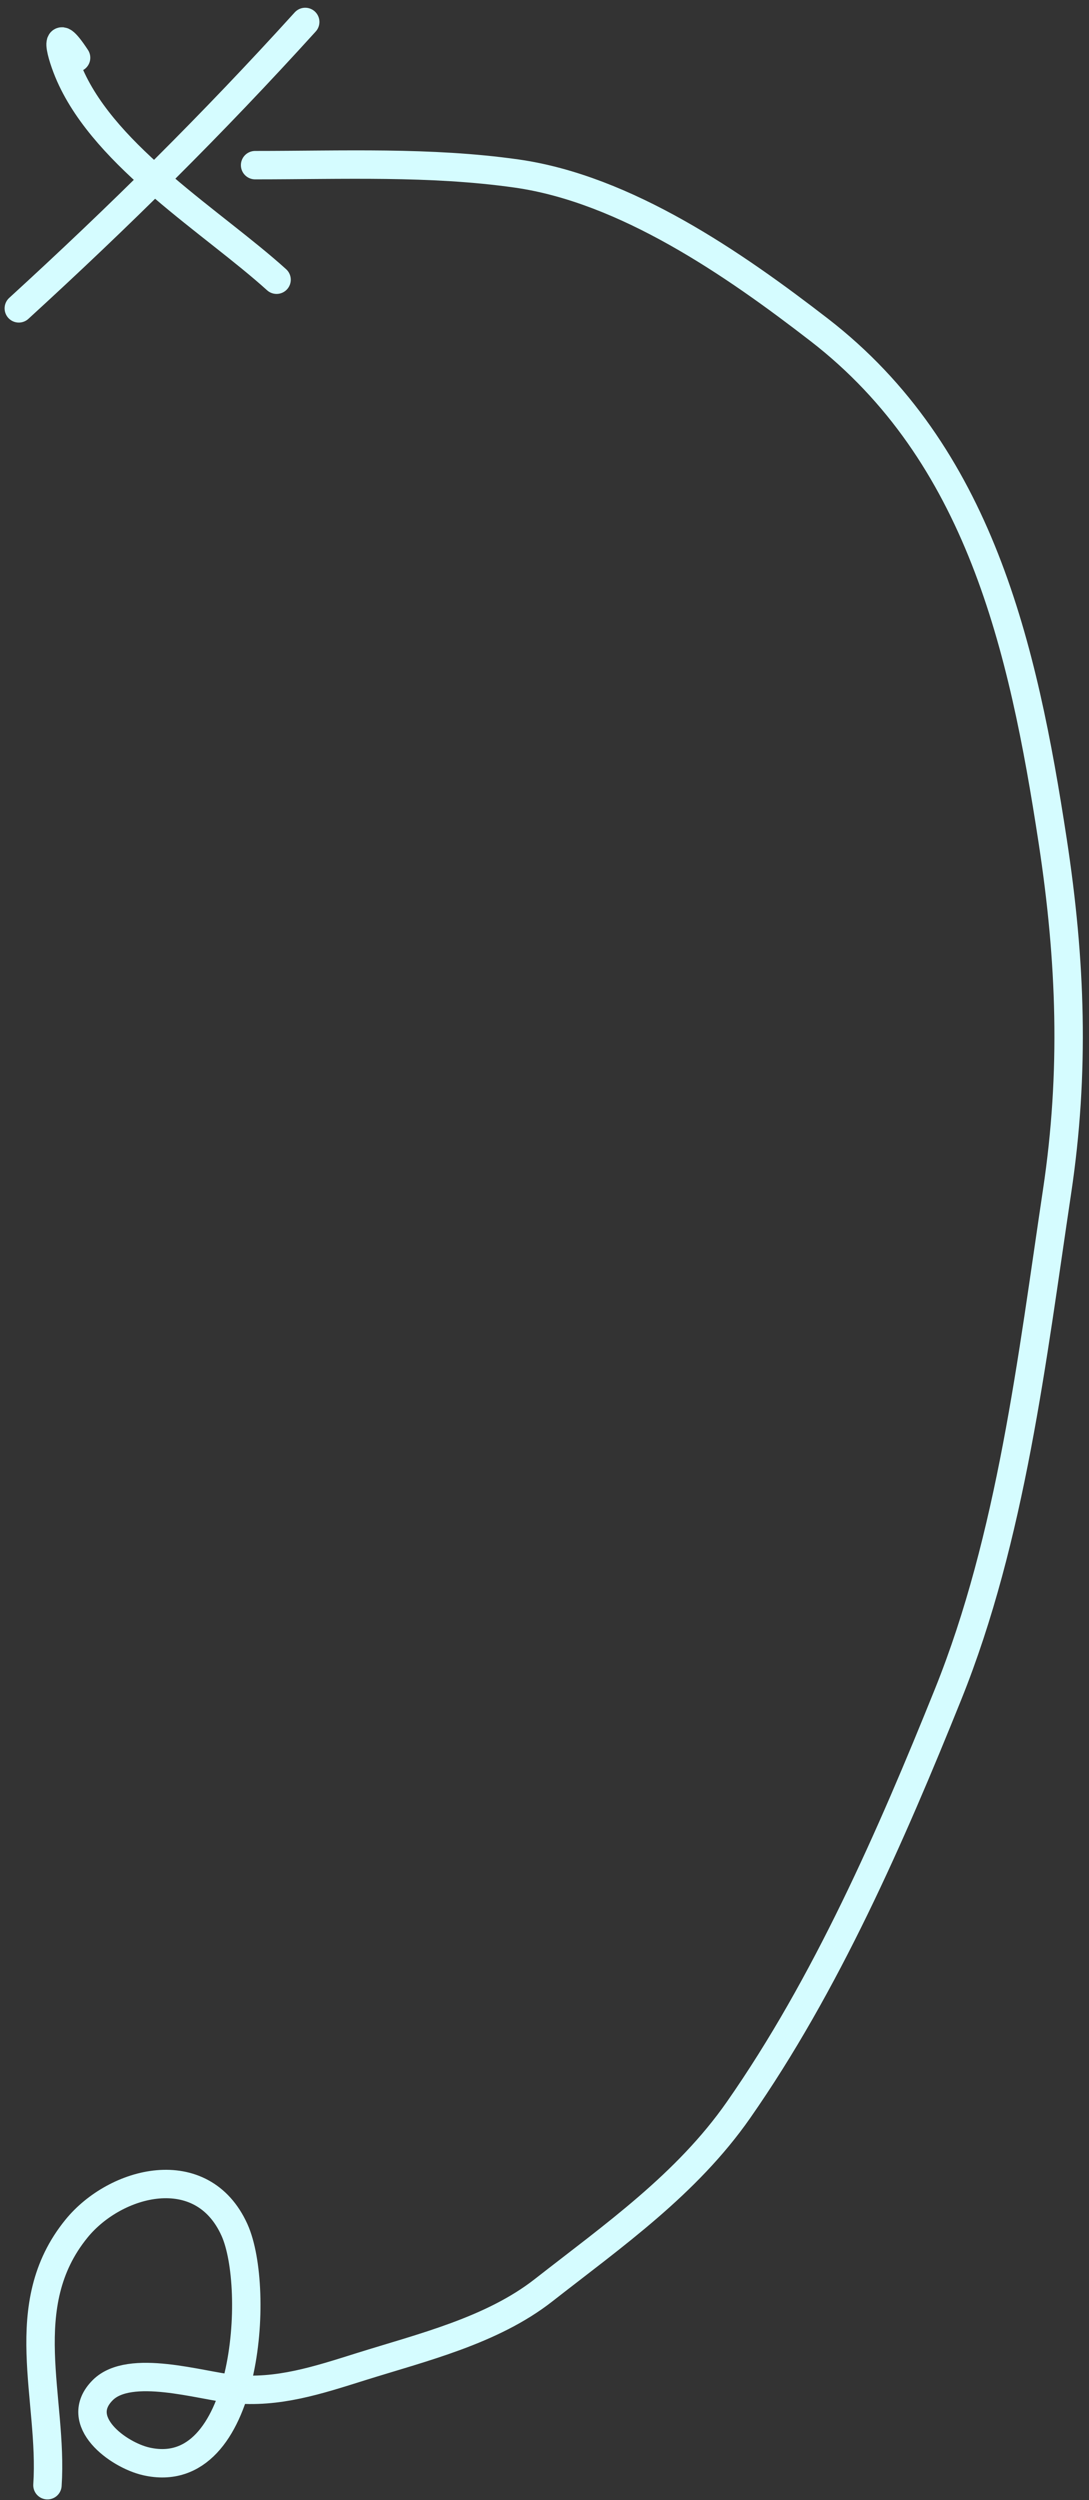 <?xml version="1.0" encoding="UTF-8"?> <svg xmlns="http://www.w3.org/2000/svg" width="115" height="264" viewBox="0 0 115 264" fill="none"><rect x="0" y="0" width="115" height="264" fill="#333333" stroke="none"/> <path d="M32.232 2.317C22.464 13.095 12.598 22.854 1.986 32.563" stroke="#D5FCFF" stroke-width="3" stroke-linecap="round"></path> <path d="M8.035 6.098C5.497 2.235 6.42 5.771 7.405 7.988C11.271 16.685 22.492 23.468 29.207 29.538" stroke="#D5FCFF" stroke-width="3" stroke-linecap="round"></path> <path d="M26.939 17.44C36.12 17.44 45.432 17.032 54.539 18.322C66.074 19.955 77.513 27.878 86.507 34.831C103.426 47.911 108.032 68.289 111.166 88.812C113.096 101.446 113.518 113.215 111.628 125.821C108.996 143.384 106.808 162.3 100.118 178.92C94.091 193.892 87.235 209.563 77.98 222.819C72.51 230.653 64.805 236.05 57.395 241.848C51.941 246.117 44.612 247.875 38.114 249.914C33.544 251.348 29.365 252.741 24.587 252.267C21.196 251.93 13.706 249.537 10.85 252.393C7.579 255.664 12.484 259.236 15.429 259.912C26.178 262.379 27.551 241.634 24.755 235.463C21.329 227.901 12.204 230.267 8.078 235.337C1.478 243.445 5.621 253.289 5.011 262.432" stroke="#D5FCFF" stroke-width="3" stroke-linecap="round"></path> </svg> 